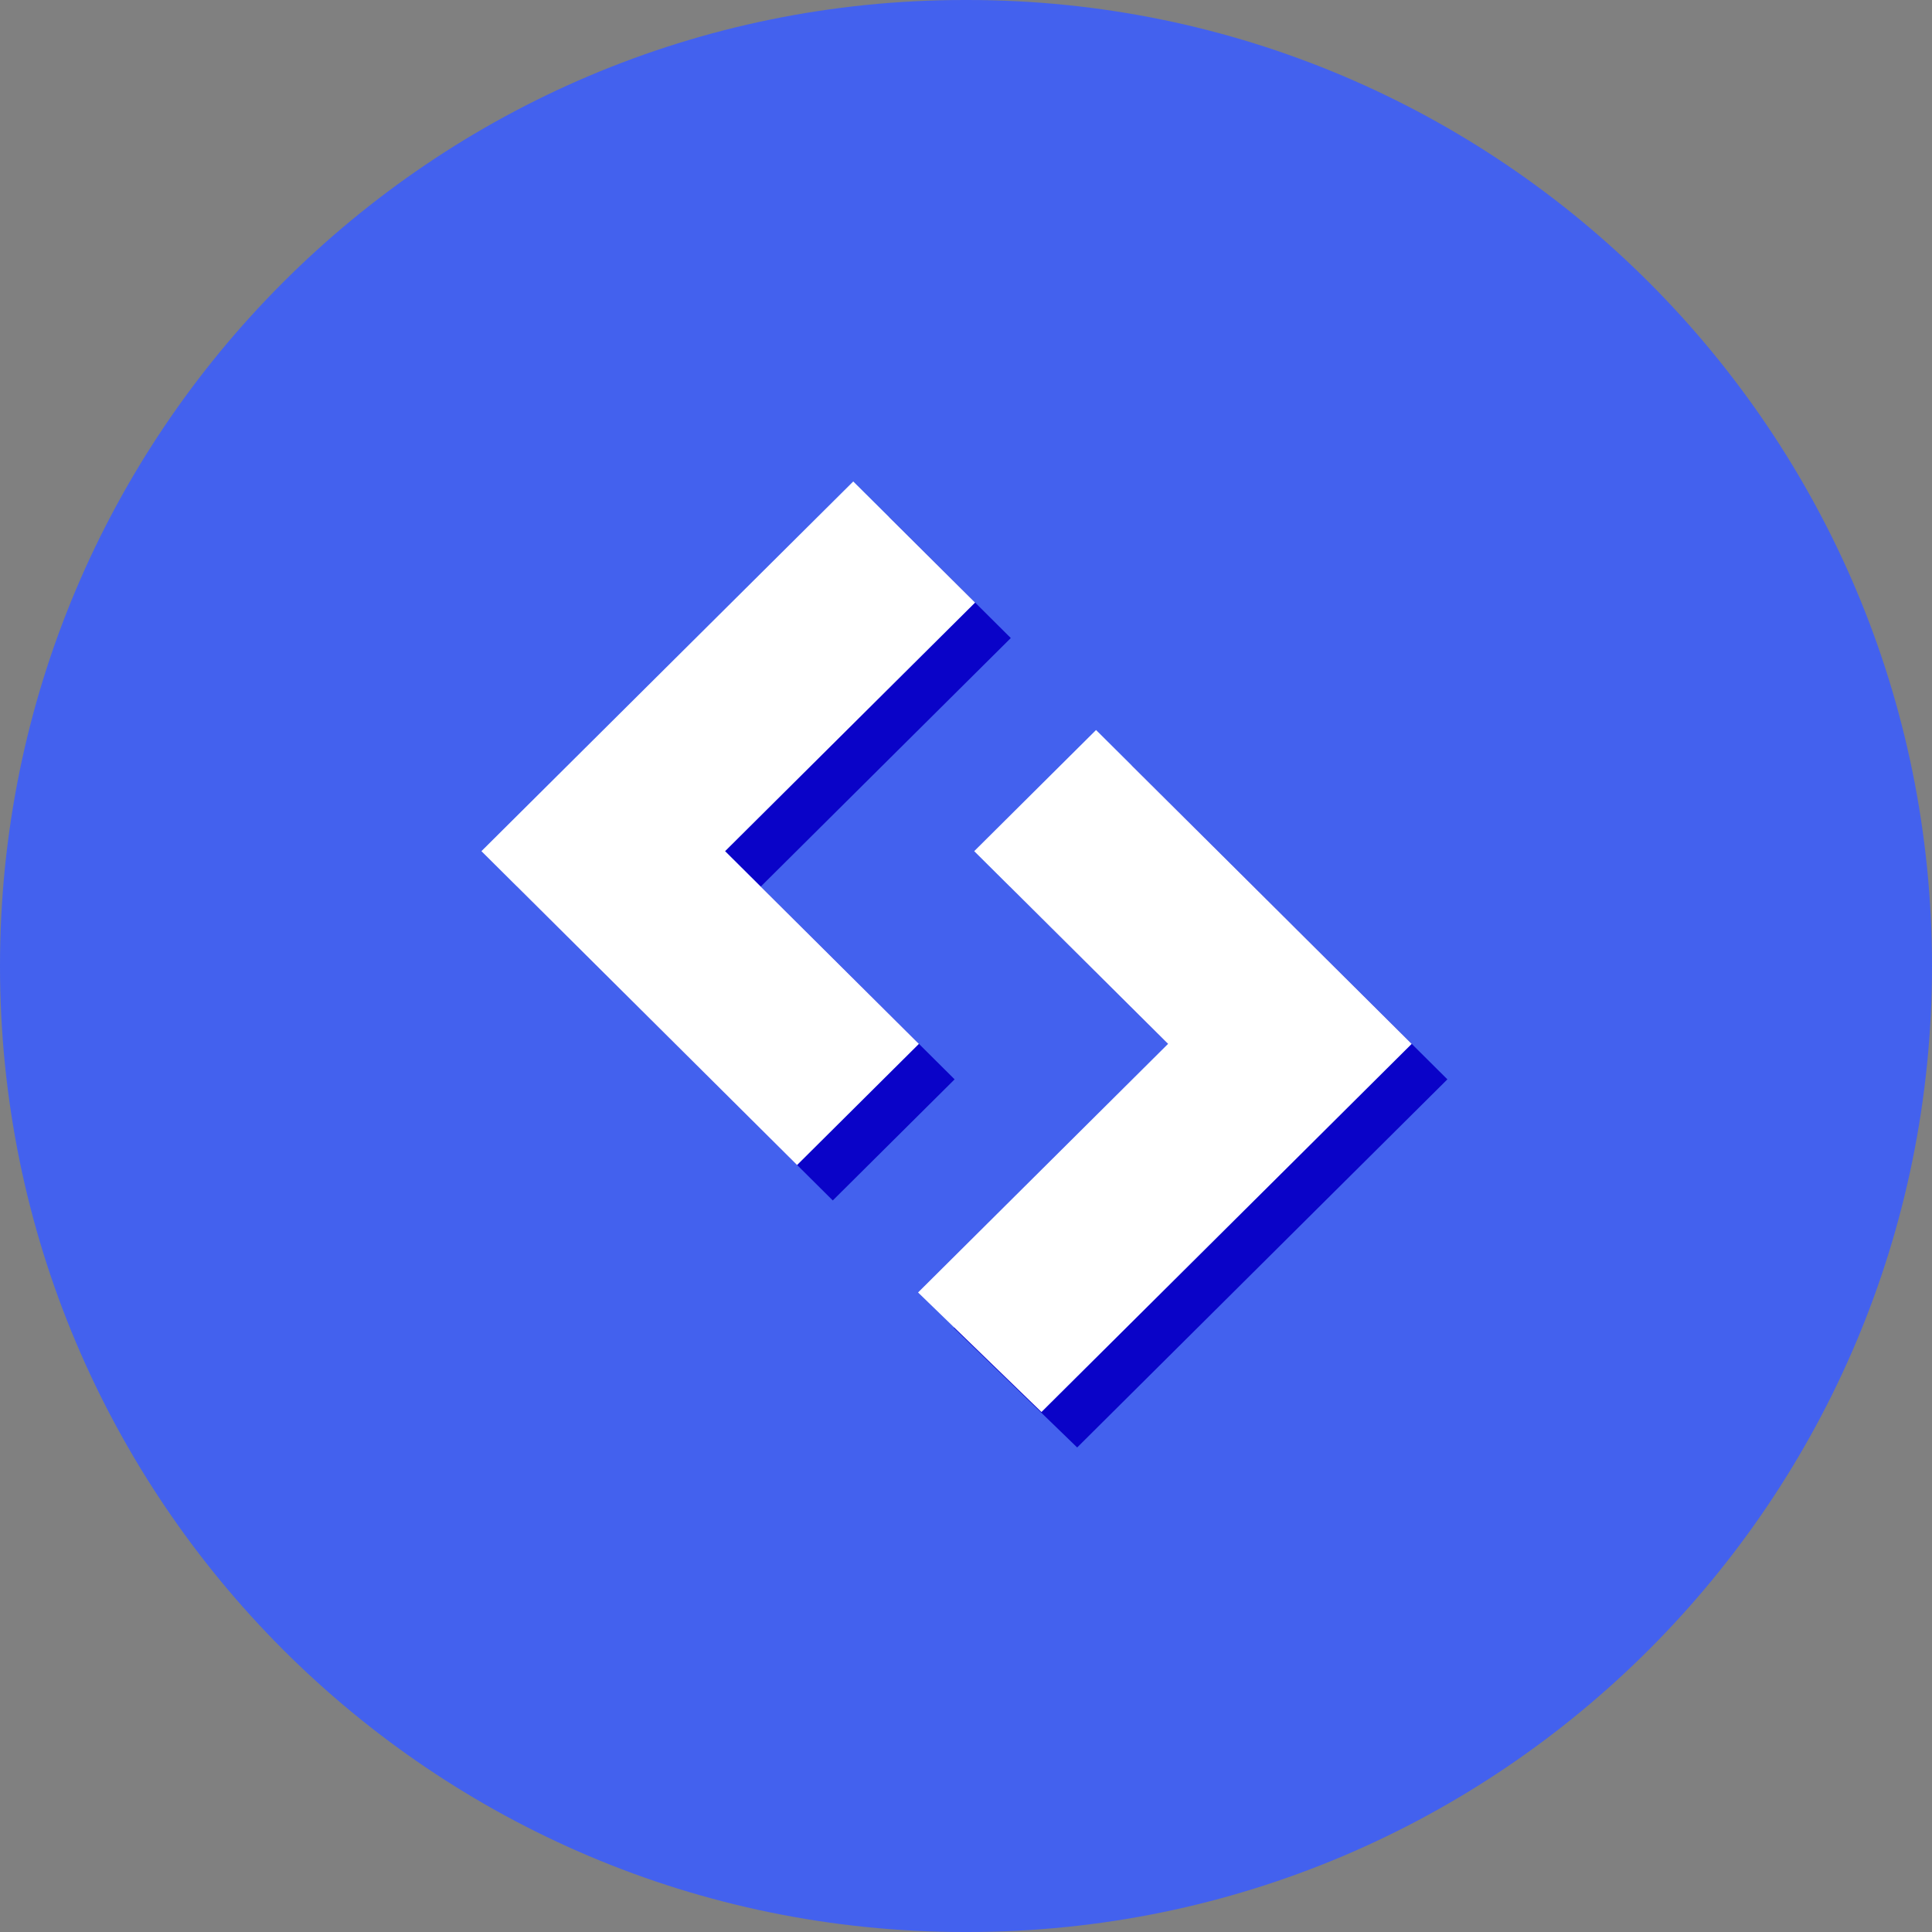 <svg width="48" height="48" viewBox="0 0 48 48" fill="none" xmlns="http://www.w3.org/2000/svg">
<rect x="0" y="0" width="48" height="48" fill="#808080" stroke="none"/>
<path d="M23.961 48H24.039C37.272 48 48 37.255 48 24C48 10.745 37.272 0 24.039 0H23.961C10.728 0 0 10.745 0 24C0 37.255 10.728 48 23.961 48Z" fill="#4361EE"/>
<path fill-rule="evenodd" clip-rule="evenodd" d="M29.906 26.816L23.695 32.991L26.762 35.962L32.933 29.825V29.825L35.96 26.816L33.071 23.943L33.071 23.943L28.118 19.018L25.091 22.027L29.906 26.816L29.906 26.816Z" fill="#0A03C8"/>
<path fill-rule="evenodd" clip-rule="evenodd" d="M18.901 22.027L25.113 15.852L22.086 12.842L15.875 19.018L15.874 19.018L12.848 22.027L15.874 25.037L15.875 25.037L20.69 29.825L23.717 26.816L18.901 22.027ZM18.901 22.028V22.027L18.901 22.028L18.901 22.028Z" fill="#0A03C8"/>
<path fill-rule="evenodd" clip-rule="evenodd" d="M18.015 21.147L24.226 14.971L21.199 11.962L14.988 18.137V18.137L11.961 21.147L14.988 24.157L19.803 28.945L22.83 25.935L18.015 21.147ZM18.015 21.147L18.015 21.147L18.014 21.148L18.015 21.147Z" fill="white"/>
<path fill-rule="evenodd" clip-rule="evenodd" d="M29.02 25.935L22.809 32.111L25.875 35.081L32.047 28.945H32.047L35.073 25.935L32.184 23.062L32.047 22.925L27.231 18.137L24.204 21.147L29.02 25.935Z" fill="white"/>
</svg>

